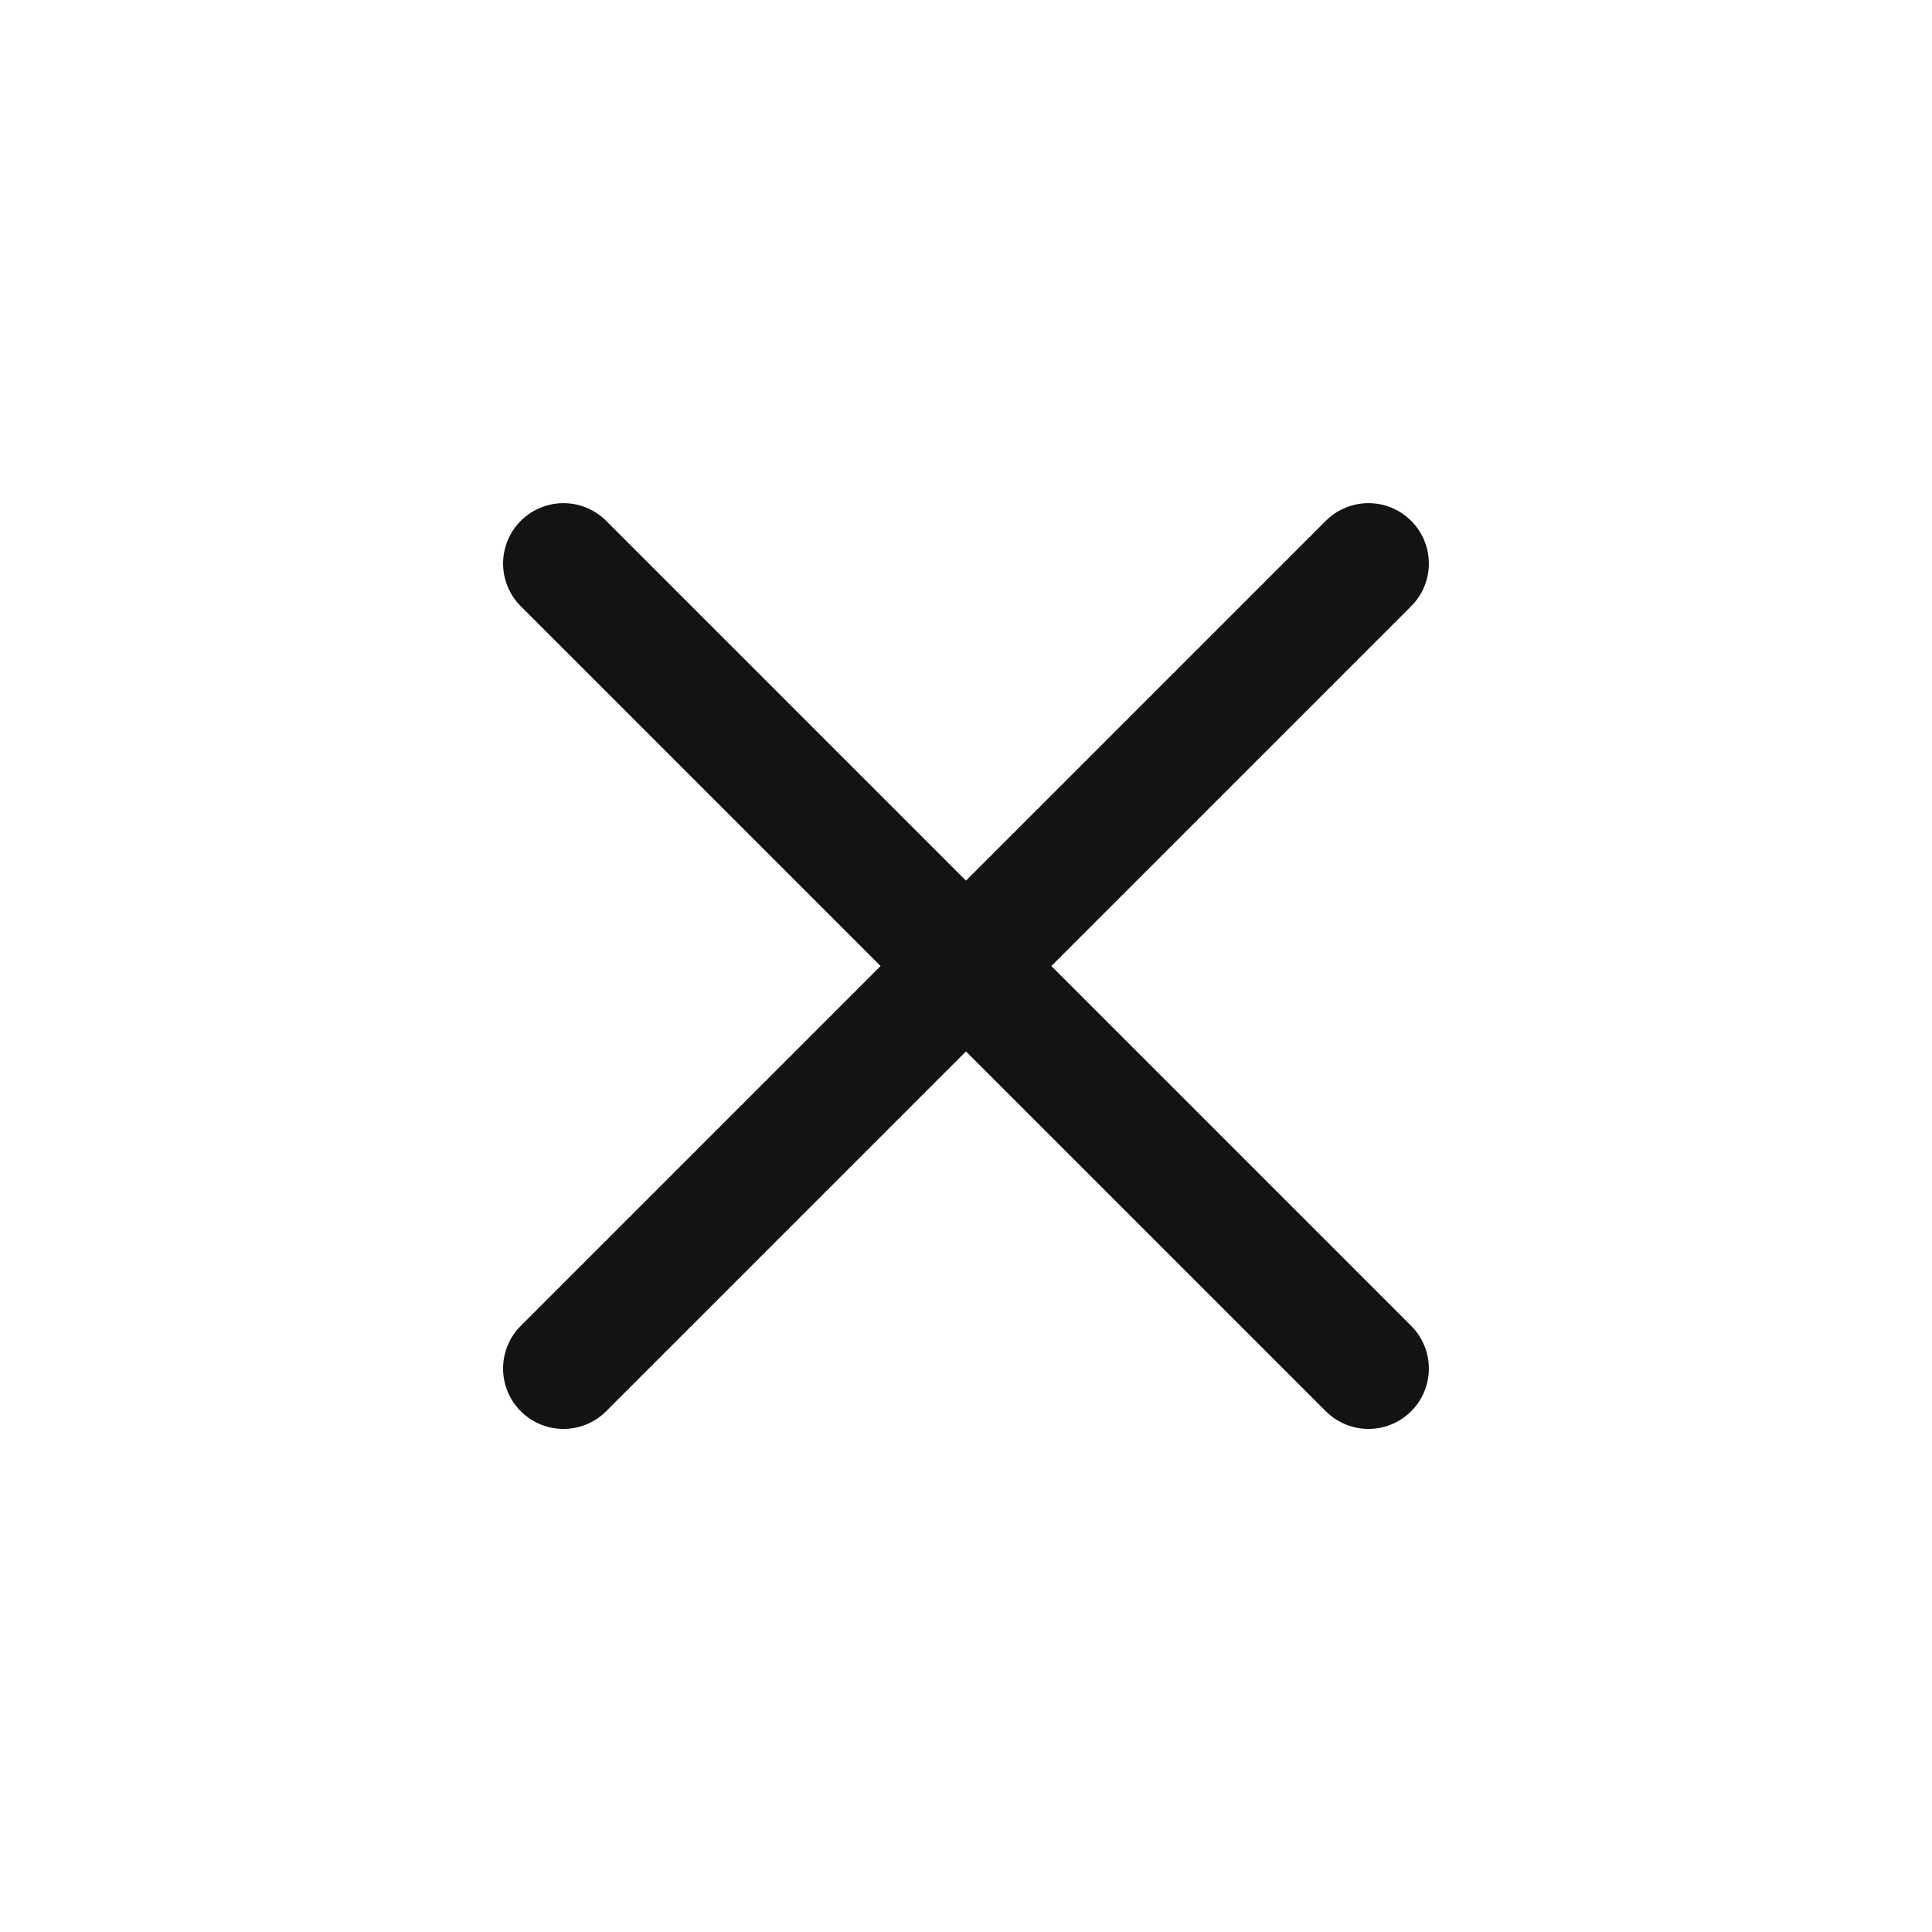 <svg width="28" height="28" viewBox="0 0 28 28" fill="none" xmlns="http://www.w3.org/2000/svg">
<path d="M8.166 8.167L19.833 19.834M8.166 19.834L19.833 8.167" stroke="#131313" stroke-width="1.75" stroke-linecap="round" stroke-linejoin="round"/>
</svg>

